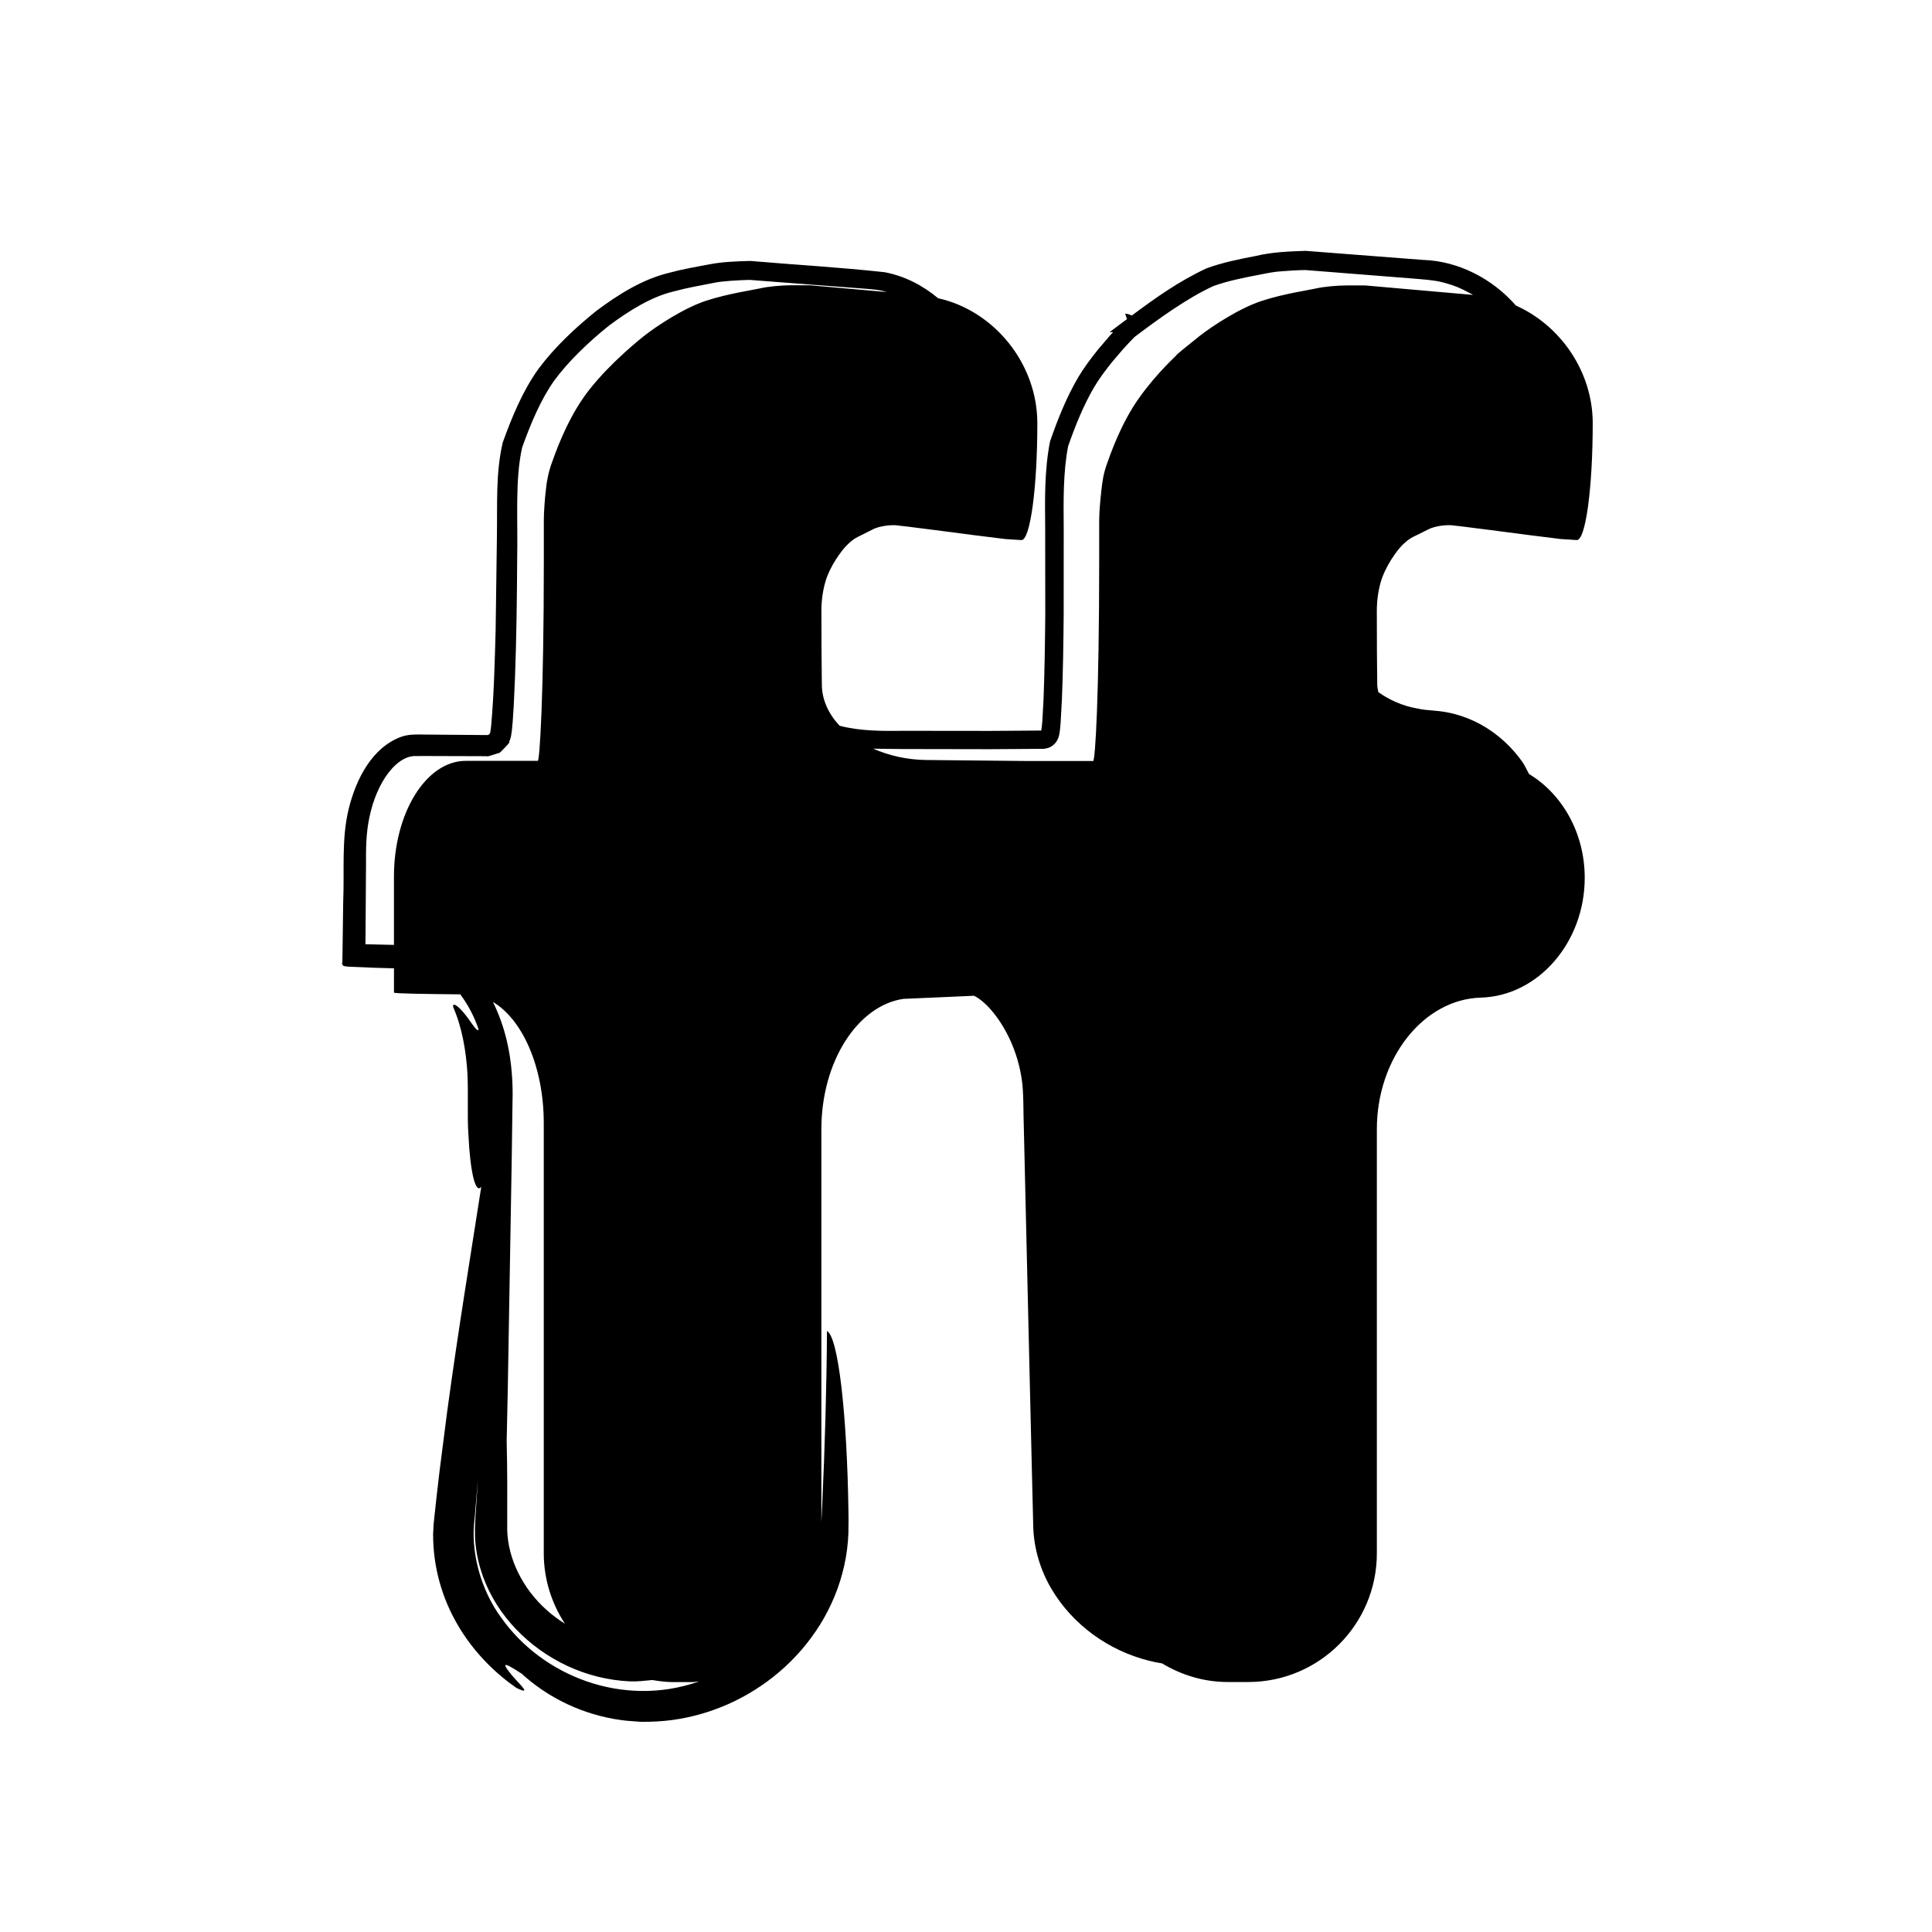 <?xml version="1.0" encoding="iso-8859-1"?>
<!-- Generator: Adobe Illustrator 17.0.2, SVG Export Plug-In . SVG Version: 6.00 Build 0)  -->
<!DOCTYPE svg PUBLIC "-//W3C//DTD SVG 1.1//EN" "http://www.w3.org/Graphics/SVG/1.1/DTD/svg11.dtd">
<svg version="1.1" id="Capa_1" xmlns="http://www.w3.org/2000/svg" xmlns:xlink="http://www.w3.org/1999/xlink" x="0px" y="0px"
	 width="64px" height="64px" viewBox="0 0 64 64" style="enable-background:new 0 0 64 64;" xml:space="preserve">
<g>
	<path d="M46.447,18.064c0.107-0.107,0.223-0.207,0.354-0.273l0.533-0.264c0.135-0.067,0.399-0.13,0.662-0.13c0,0,0.029,0,0.064,0
		c0.036,0,0.628,0.073,1.323,0.163l1.258,0.164l1.06,0.132c0,0,0.237,0.015,0.53,0.034c0.293,0.019,0.53-1.714,0.53-3.87
		c0-1.709-1.068-3.24-2.546-3.899c-0.769-0.883-1.899-1.474-3.073-1.511l-3.868-0.298L43.262,8.31h-0.006
		c-0.553,0.017-1.124,0.04-1.665,0.171c-0.541,0.104-1.083,0.211-1.623,0.408c-0.923,0.429-1.698,0.984-2.479,1.566
		c-0.008-0.004-0.017-0.013-0.025-0.015c-0.104-0.048-0.156-0.044-0.192-0.048l0.061,0.179c-0.058,0.044-0.116,0.086-0.175,0.13
		l-0.4,0.3l0.115,0.003l-0.12,0.13l-0.373,0.437c-0.24,0.299-0.471,0.603-0.671,0.941c-0.389,0.67-0.673,1.384-0.922,2.101
		l-0.004,0.012l-0.002,0.011c-0.185,0.947-0.166,1.911-0.158,2.853l0.003,2.84c-0.008,0.947-0.021,1.895-0.058,2.842l-0.039,0.708
		c-0.009,0.108-0.018,0.223-0.036,0.321l-0.076,0l-0.178,0.002l-1.425,0.01l-2.852-0.003c-0.722,0.008-1.457,0.015-2.15-0.168
		c-0.363-0.389-0.581-0.852-0.587-1.348c-0.009-0.674-0.015-1.489-0.015-2.449c0-0.351,0.046-0.67,0.13-0.966
		c0.148-0.52,0.535-1.039,0.71-1.214c0.107-0.108,0.222-0.206,0.354-0.272l0.525-0.264c0.137-0.067,0.398-0.13,0.663-0.13
		c0,0,0.03,0,0.067,0s0.631,0.073,1.326,0.163l1.259,0.164l1.06,0.132c0,0,0.237,0.015,0.529,0.034
		c0.292,0.019,0.53-1.714,0.53-3.87c0-1.984-1.435-3.731-3.287-4.142c-0.51-0.426-1.112-0.737-1.767-0.861
		c-1.461-0.162-2.972-0.246-4.453-0.374c-0.449,0.012-0.925,0.028-1.352,0.112C23.04,8.842,22.595,8.92,22.153,9.04
		c-0.877,0.214-1.668,0.714-2.392,1.253c-0.708,0.57-1.385,1.204-1.924,1.927c-0.523,0.729-0.873,1.581-1.182,2.435
		c-0.239,1.007-0.177,2.062-0.194,3.107l-0.043,3.144c-0.03,1.047-0.055,2.091-0.148,3.136c-0.007,0.066-0.014,0.13-0.027,0.201
		c-0.015,0.027,0.017,0.014-0.046,0.092c-0.092,0.03-0.054,0.008-0.087,0.015l-0.098-0.001l-0.391-0.003l-0.782-0.006l-0.78-0.007
		c-0.264-0.004-0.516-0.013-0.756,0.07c-0.982,0.353-1.506,1.408-1.749,2.38c-0.249,1.009-0.141,2.059-0.185,3.086l-0.021,1.546
		l-0.006,0.386l-0.001,0.097l0,0.012c-0.063,0.005-0.055,0.011,0,0.016l0,0.02c0.023,0.071,0.036,0.037,0.072,0.061
		c0.091,0.015,0.138,0.014,0.207,0.019l0.773,0.032l0.658,0.019v0.804c0,0.032,1.058,0.048,2.197,0.058
		c0.262,0.353,0.467,0.745,0.608,1.164c-0.045,0.089-0.188-0.146-0.358-0.38c-0.222-0.308-0.504-0.57-0.489-0.372
		c0.3,0.689,0.427,1.461,0.473,2.17c0.038,0.677-0.009,1.458,0.035,2.074c0.06,1.239,0.237,1.976,0.426,1.716
		c-0.343,2.204-0.766,4.771-1.127,7.428l-0.257,2.005l-0.116,1.007l-0.054,0.503l-0.026,0.251l-0.016,0.32
		c0.001,2.24,1.228,4.028,2.759,5.088c0.532,0.26,0.132-0.089-0.138-0.405c-0.267-0.329-0.446-0.566,0.317-0.062
		c0.763,0.698,1.801,1.271,3.043,1.495c0.155,0.025,0.312,0.051,0.472,0.064l0.428,0.032c0.403,0.003,0.703-0.016,1.032-0.058
		c0.648-0.087,1.285-0.27,1.887-0.539c1.201-0.54,2.277-1.431,3.018-2.621c0.369-0.593,0.648-1.261,0.801-1.958
		c0.08-0.348,0.122-0.703,0.138-1.055l0.005-0.425l-0.003-0.306c-0.047-3.245-0.338-5.788-0.711-5.984
		c-0.013,1.912-0.07,3.841-0.159,5.783l-0.027,0.544V37.408c0-2.239,1.198-4.095,2.716-4.319l1.308-0.057l0.936-0.042l0.085-0.004
		c-0.001,0-0.002-0.001-0.003-0.002c0.007,0,0.011,0.001,0.019,0.001h0.001c-0.003,0-0.003-0.001-0.006-0.001
		c-0.006,0-0.012,0-0.015,0c-0.001,0-0.002-0.001-0.003-0.002c-0.009-0.007-0.024-0.005,0.018,0.002c0.008,0,0.006,0,0.021,0
		l-0.015,0.001c0,0,0,0,0,0c0.021,0.001,0.038,0.002,0.011,0.002c-0.009-0.001-0.004-0.001-0.011-0.002c0,0-0.001,0-0.001,0
		l-0.017,0.001c0.038,0.012,0.107,0.047,0.181,0.1c0.324,0.227,0.664,0.661,0.903,1.114c0.247,0.46,0.417,0.971,0.5,1.49
		c0.083,0.479,0.056,1.136,0.081,1.762l0.176,7.521l0.089,3.761l0.046,1.895c0.031,0.709,0.249,1.413,0.605,2.011
		c0.715,1.204,1.908,2.041,3.221,2.372c0.145,0.038,0.292,0.066,0.439,0.09c0.639,0.383,1.379,0.617,2.178,0.617h0.676
		c2.354,0,4.262-1.909,4.262-4.263V37.408c0-2.354,1.542-4.306,3.443-4.36c1.902-0.055,3.443-1.831,3.443-3.969
		c0-1.494-0.753-2.782-1.844-3.438c-0.076-0.134-0.133-0.277-0.224-0.404c-0.396-0.559-0.937-1.037-1.586-1.345
		c-0.325-0.151-0.674-0.264-1.036-0.317c-0.09-0.013-0.181-0.026-0.272-0.031l-0.216-0.021c-0.161-0.011-0.285-0.033-0.387-0.057
		c-0.462-0.079-0.916-0.283-1.272-0.539c-0.011-0.078-0.035-0.153-0.036-0.233c-0.009-0.674-0.014-1.489-0.014-2.449
		c0-0.35,0.046-0.669,0.13-0.964C45.89,18.76,46.271,18.24,46.447,18.064z M29.964,24.813l2.859,0.005l1.425-0.01l0.178-0.002
		l0.089,0h0.022h0.011c-0.034-0.002,0.056,0.011,0.188-0.035c0.117-0.042,0.222-0.138,0.272-0.223
		c0.081-0.154,0.069-0.18,0.079-0.206c0.036-0.195,0.038-0.292,0.049-0.424l0.04-0.728c0.039-0.959,0.052-1.91,0.06-2.861
		l0.001-2.845c-0.008-0.938-0.019-1.835,0.145-2.699c0.241-0.691,0.511-1.357,0.86-1.955c0.17-0.289,0.393-0.585,0.619-0.864
		l0.353-0.412l0.185-0.2l0.095-0.099l0.05-0.052l0.028-0.029l0.008-0.009c0.82-0.62,1.757-1.294,2.608-1.686
		c0.461-0.168,0.992-0.277,1.519-0.376c0.299-0.059,0.486-0.101,0.766-0.118c0.257-0.021,0.527-0.036,0.774-0.039l2.333,0.184
		l1.176,0.093c0.383,0.033,0.718,0.05,1.032,0.129c0.035,0.009,0.07,0.019,0.105,0.029c0.017,0.005,0.034,0.009,0.051,0.014
		c0.109,0.031,0.217,0.068,0.322,0.11c0.127,0.052,0.25,0.111,0.37,0.177c0.03,0.016,0.06,0.03,0.09,0.047
		c0.02,0.011,0.04,0.021,0.059,0.033c0.003,0.002,0.006,0.005,0.01,0.007l-3.579-0.314c-0.154,0-0.353,0-0.597,0
		c-0.33,0-0.79,0.045-1.028,0.101c-0.237,0.056-1.057,0.171-1.792,0.411c-0.734,0.239-1.64,0.831-2.078,1.177
		c-0.438,0.347-0.777,0.628-0.757,0.628c0.019,0-0.625,0.558-1.235,1.417c-0.609,0.858-0.957,1.893-1.05,2.149
		c-0.055,0.153-0.103,0.313-0.134,0.475c-0.031,0.164-0.047,0.313-0.064,0.462c-0.028,0.256-0.069,0.685-0.069,0.958
		c0,0.165,0,0.33,0,0.494c0,0.33,0,0.534,0,0.864c0,4.433-0.13,6.619-0.201,6.619h-2.119c0,0-1.525-0.016-3.406-0.034
		c-0.642-0.006-1.241-0.148-1.76-0.375C29.283,24.81,29.631,24.808,29.964,24.813z M18.714,53.788
		c-0.209-0.133-0.411-0.279-0.593-0.443c-0.806-0.711-1.301-1.719-1.319-2.678c0.003-1.01,0.006-2.009-0.018-2.92l0.037-1.737
		l0.13-7.57l0.026-1.904c0.022-0.645-0.026-1.371-0.185-2.047c-0.104-0.439-0.254-0.876-0.463-1.298
		c0.977,0.578,1.684,2.149,1.684,4.02v14.244C18.014,52.318,18.275,53.117,18.714,53.788z M12.112,30.503l0.013-1.927
		c-0.006-0.675,0.019-1.171,0.166-1.732c0.139-0.533,0.378-1.039,0.696-1.387c0.158-0.172,0.331-0.298,0.495-0.36
		c0.083-0.033,0.165-0.047,0.223-0.052l0.453-0.001l1.94,0.006h0.03h0.015c0.125-0.049-0.291,0.11,0.412-0.114
		c0.521-0.509,0.229-0.303,0.333-0.409l0.029-0.095l0.017-0.079l0.024-0.17l0.025-0.269l0.033-0.502l0.045-0.985
		c0.047-1.308,0.064-2.61,0.071-3.914c0.027-1.289-0.076-2.615,0.164-3.688c0.291-0.812,0.628-1.609,1.068-2.224
		c0.474-0.642,1.136-1.272,1.796-1.804c0.665-0.497,1.408-0.965,2.157-1.143c0.421-0.114,0.81-0.183,1.324-0.283
		c0.286-0.061,0.812-0.09,1.194-0.099l2.201,0.169l1.121,0.085c0.376,0.033,0.766,0.046,1.035,0.1
		c0.062,0.011,0.121,0.033,0.182,0.048l-2.558-0.225c-0.157,0-0.354,0-0.596,0c-0.33,0-0.791,0.045-1.028,0.101
		c-0.237,0.056-1.057,0.171-1.792,0.409c-0.735,0.239-1.639,0.833-2.077,1.179c-0.438,0.347-1.424,1.202-2.013,2.059
		c-0.589,0.857-0.938,1.878-1.03,2.135c-0.055,0.153-0.102,0.313-0.133,0.475c-0.036,0.164-0.053,0.312-0.069,0.46
		c-0.029,0.256-0.063,0.687-0.063,0.96c0,0.165,0,0.33,0,0.494c0,0.33,0,0.534,0,0.864c0,4.433-0.137,6.619-0.2,6.619
		c0,0-1.067,0-2.383,0c-1.315,0-2.382,1.718-2.382,3.837v2.26l-0.944-0.022L12.112,30.503z M23.112,55.716
		c-2.499,0.854-5.144-0.199-6.504-2.122c-0.694-0.937-1.032-2.223-0.885-3.299l0.105-1.251l-0.002,0.053
		c-0.021,0.37-0.053,0.732-0.073,1.102c-0.016,0.286-0.039,0.62,0.004,0.987c0.038,0.347,0.118,0.691,0.236,1.021
		c0.236,0.661,0.622,1.261,1.102,1.763c0.961,1.003,2.305,1.659,3.764,1.727c0.251,0.011,0.499-0.02,0.747-0.044
		c0.22,0.035,0.44,0.068,0.669,0.068h0.67c0.072,0,0.138-0.018,0.209-0.021C23.141,55.703,23.127,55.711,23.112,55.716z"/>
	<polygon points="24.849,8.641 24.856,8.642 24.858,8.642 	"/>
	<polygon points="16.652,14.663 16.655,14.654 16.656,14.648 	"/>
</g>
</svg>
